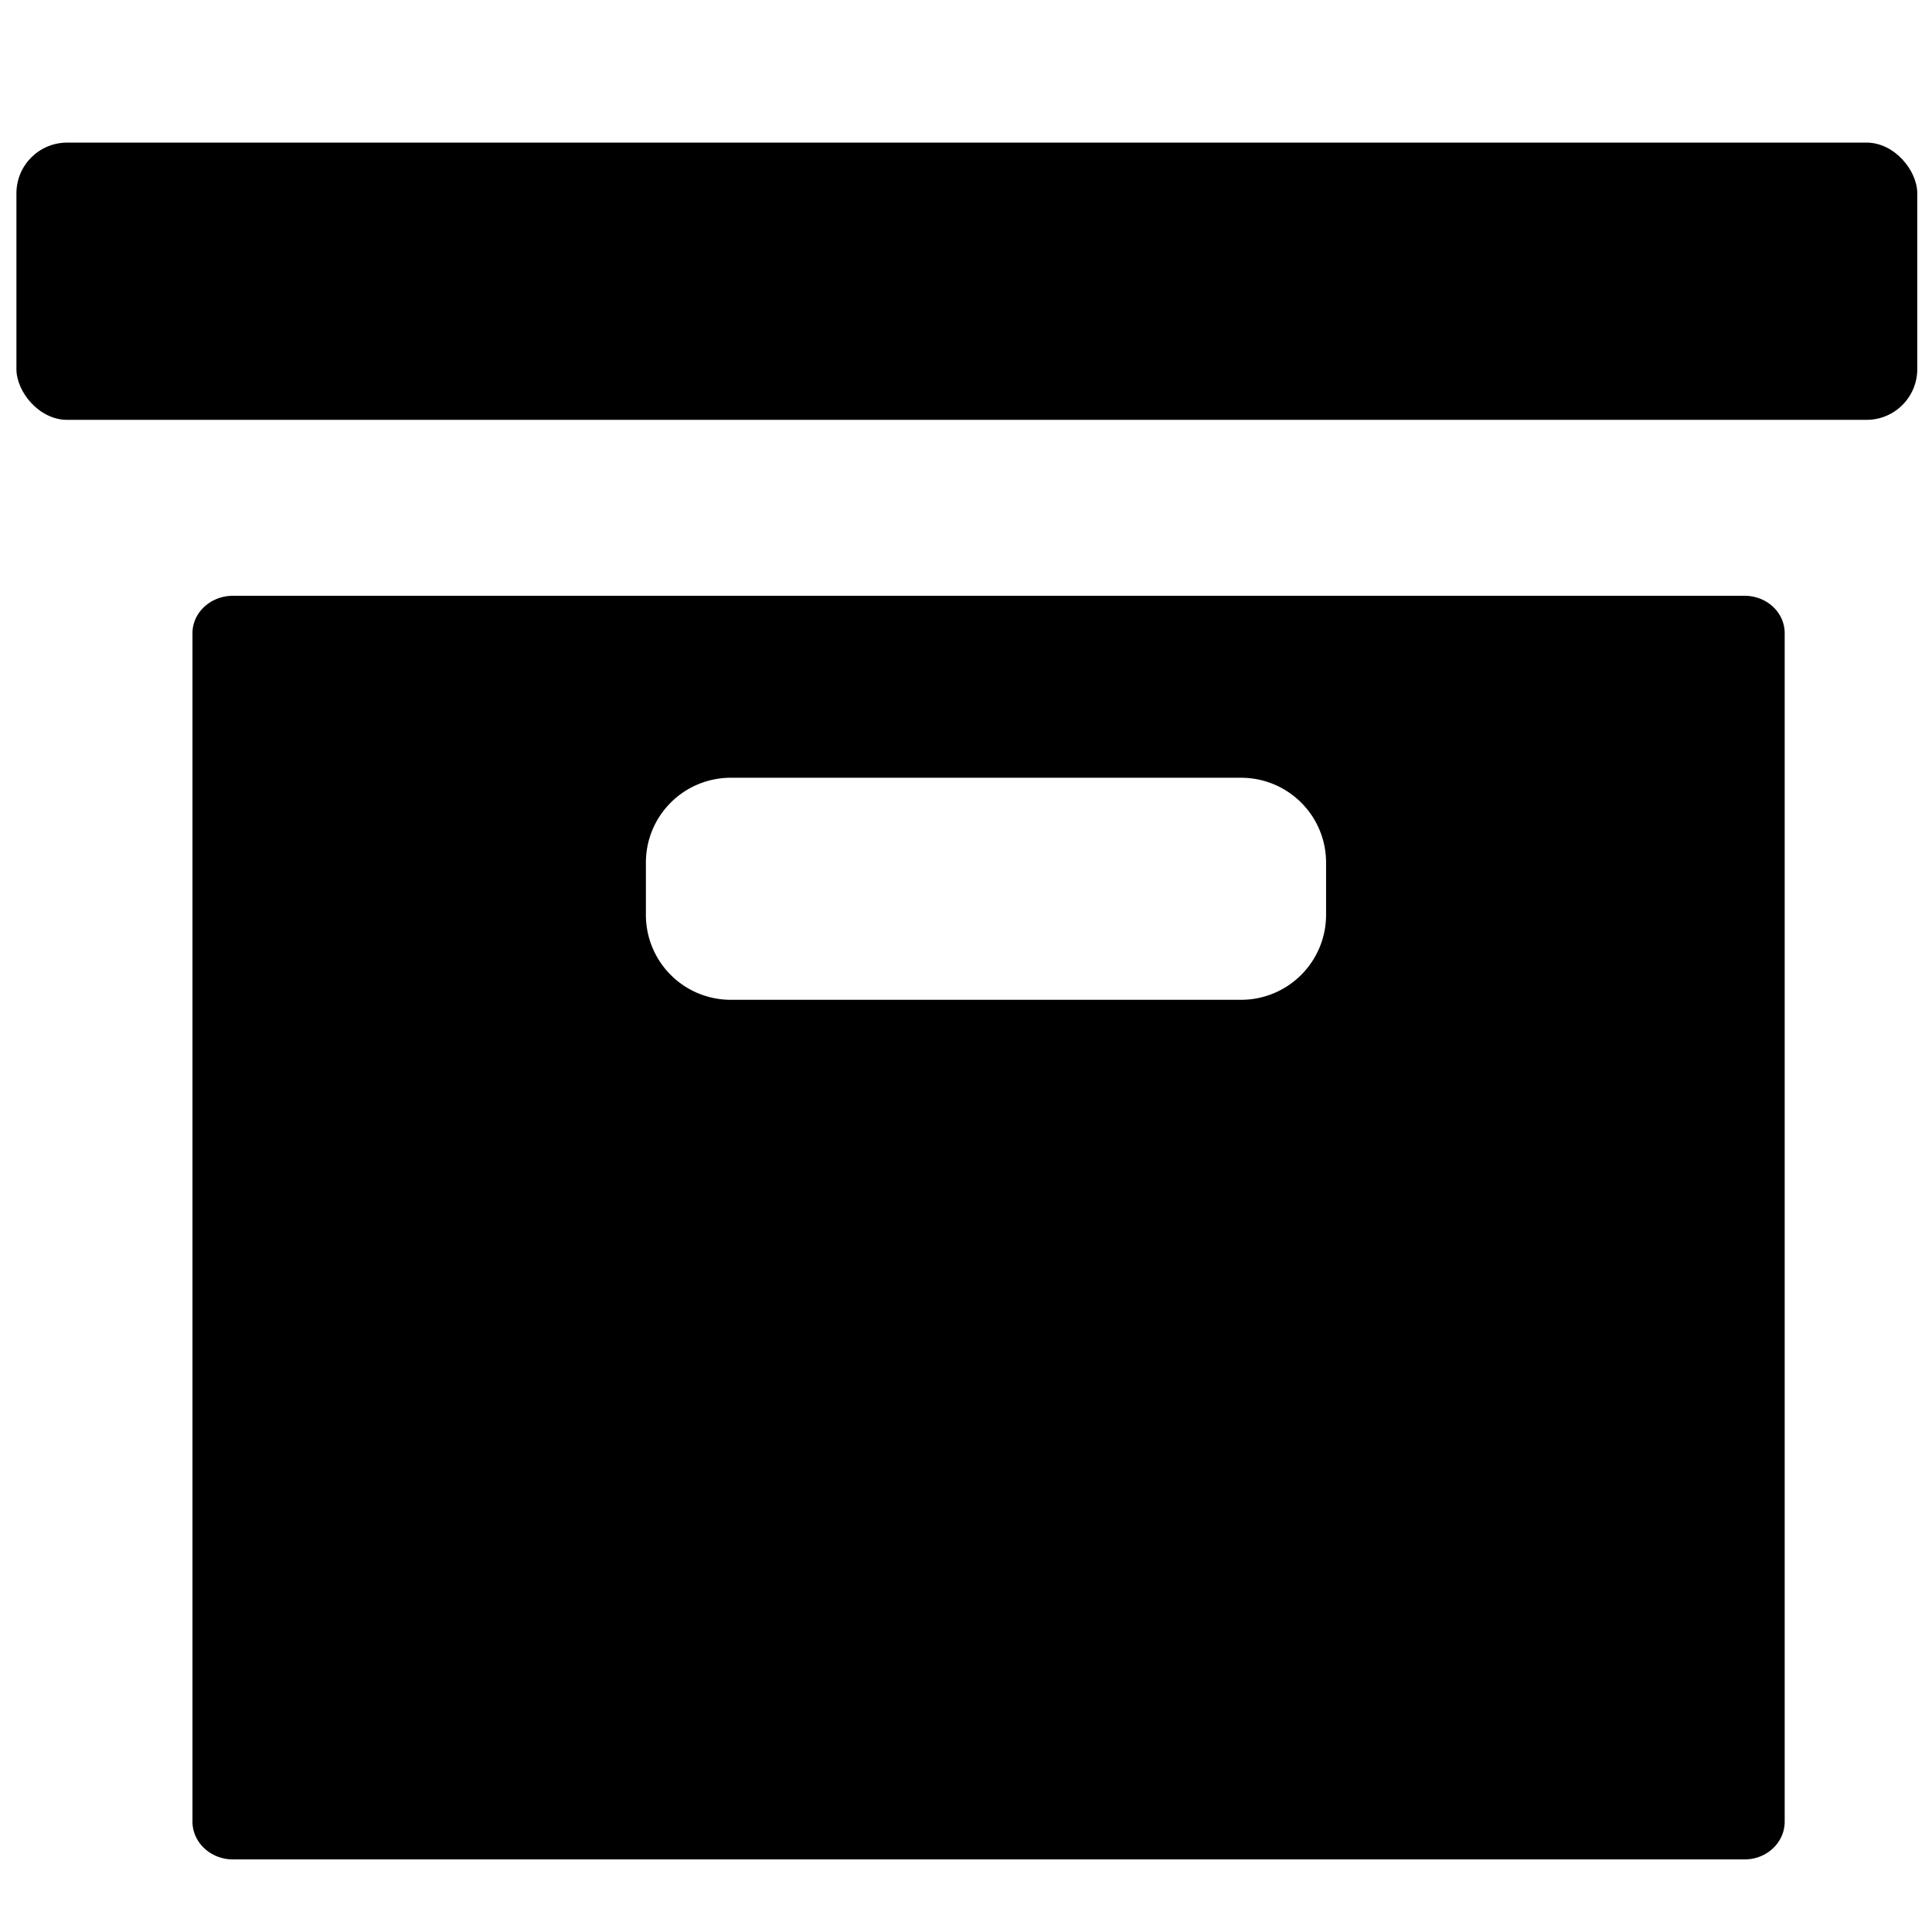 <svg xmlns="http://www.w3.org/2000/svg" width="16" height="16" viewBox="0 0 16 16"><g transform="translate(0 -1036.362)"><path d="M1.93 1041.296c-.185 0-.336.138-.336.31v9.842c0 .172.15.313.336.313h12.517c.185 0 .333-.14.333-.313v-9.842c0-.172-.148-.31-.333-.31H1.93zm4.124 1.507h4.223c.39 0 .705.314.705.704v.43c0 .39-.315.705-.705.705H6.054a.703.703 0 0 1-.705-.705v-.43c0-.39.314-.704.705-.704z"/><rect width="15.742" height="2.296" x=".136" y="1037.543" ry=".42"/></g></svg>